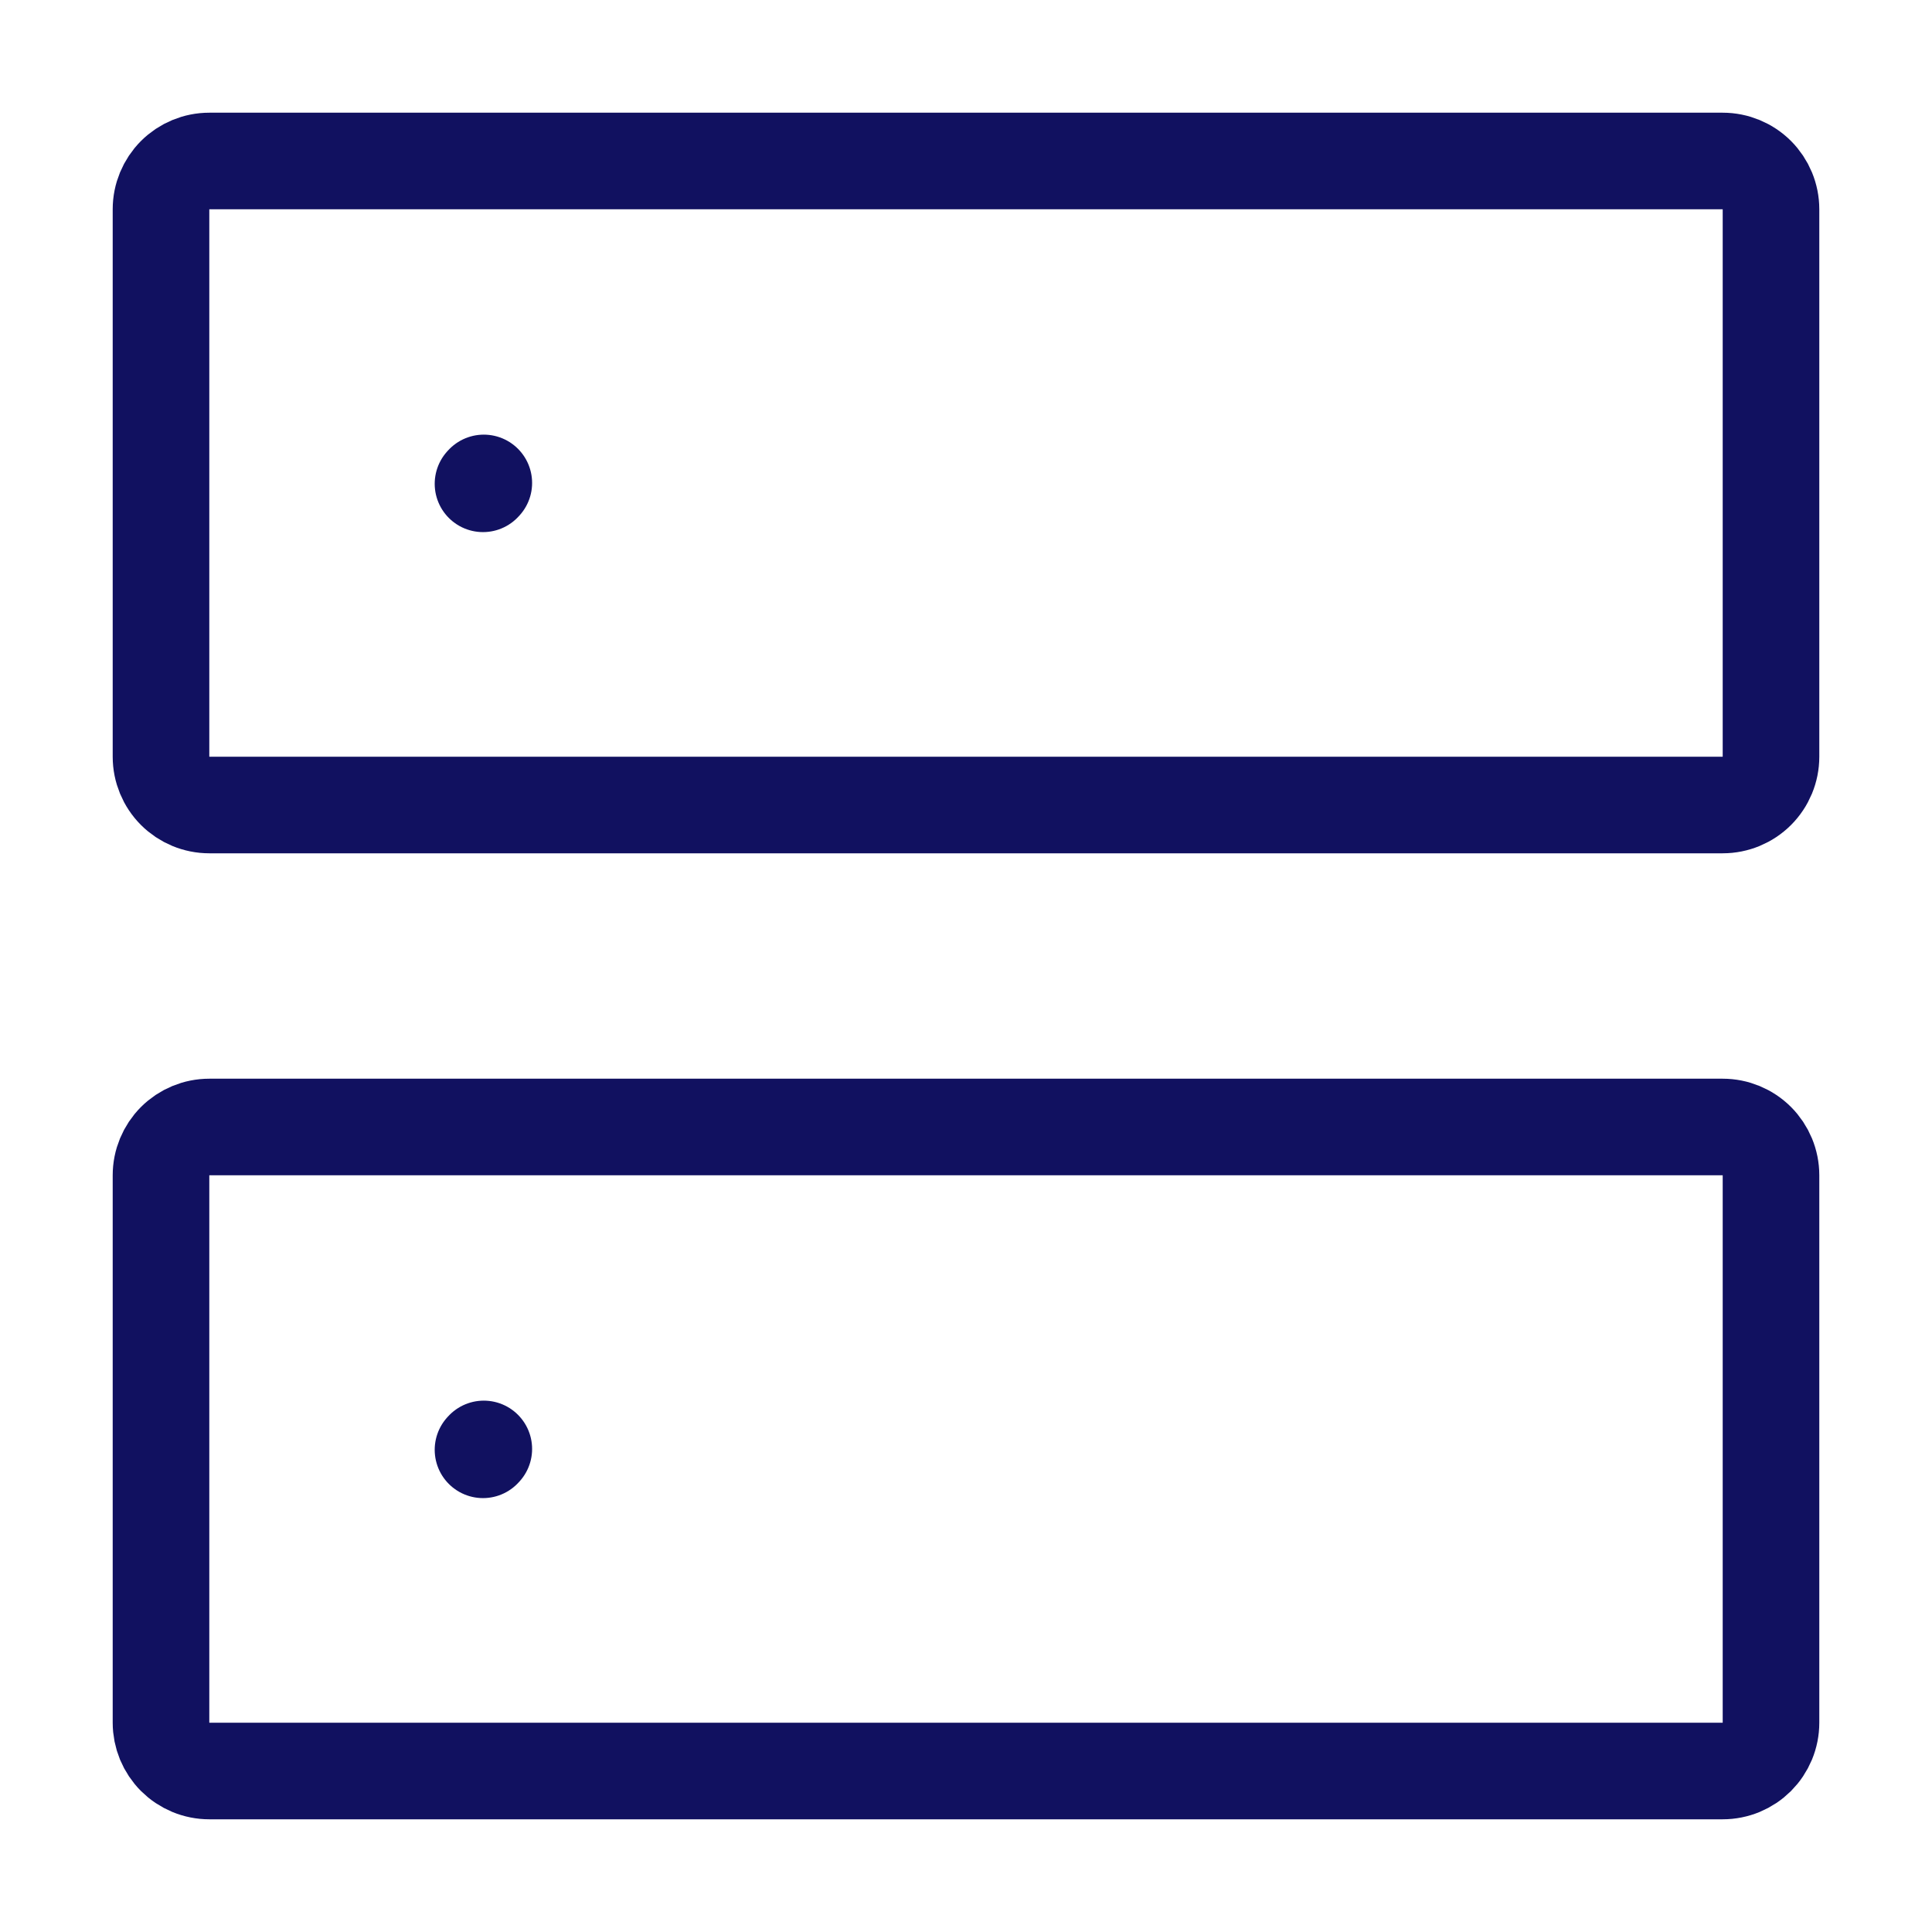 <svg width="60" height="60" viewBox="0 0 60 60" fill="none" xmlns="http://www.w3.org/2000/svg">
<g id="iconoir:server">
<g id="Group">
<path id="Vector" d="M15 45.025L15.025 44.998M15 15.025L15.025 14.998" stroke="#111160" stroke-width="3" stroke-linecap="round" stroke-linejoin="round"/>
<path id="Vector_2" d="M5 23.5V6.5C5 6.102 5.158 5.721 5.439 5.439C5.721 5.158 6.102 5 6.5 5H53.5C53.898 5 54.279 5.158 54.561 5.439C54.842 5.721 55 6.102 55 6.5V23.5C55 23.898 54.842 24.279 54.561 24.561C54.279 24.842 53.898 25 53.5 25H6.5C6.102 25 5.721 24.842 5.439 24.561C5.158 24.279 5 23.898 5 23.5ZM5 53.5V36.5C5 36.102 5.158 35.721 5.439 35.439C5.721 35.158 6.102 35 6.5 35H53.5C53.898 35 54.279 35.158 54.561 35.439C54.842 35.721 55 36.102 55 36.5V53.5C55 53.697 54.961 53.892 54.886 54.074C54.81 54.256 54.7 54.421 54.561 54.561C54.421 54.7 54.256 54.81 54.074 54.886C53.892 54.961 53.697 55 53.5 55H6.5C6.303 55 6.108 54.961 5.926 54.886C5.744 54.81 5.579 54.7 5.439 54.561C5.3 54.421 5.19 54.256 5.114 54.074C5.039 53.892 5 53.697 5 53.5Z" stroke="#111160" stroke-width="3"/>
</g>
</g>
</svg>
